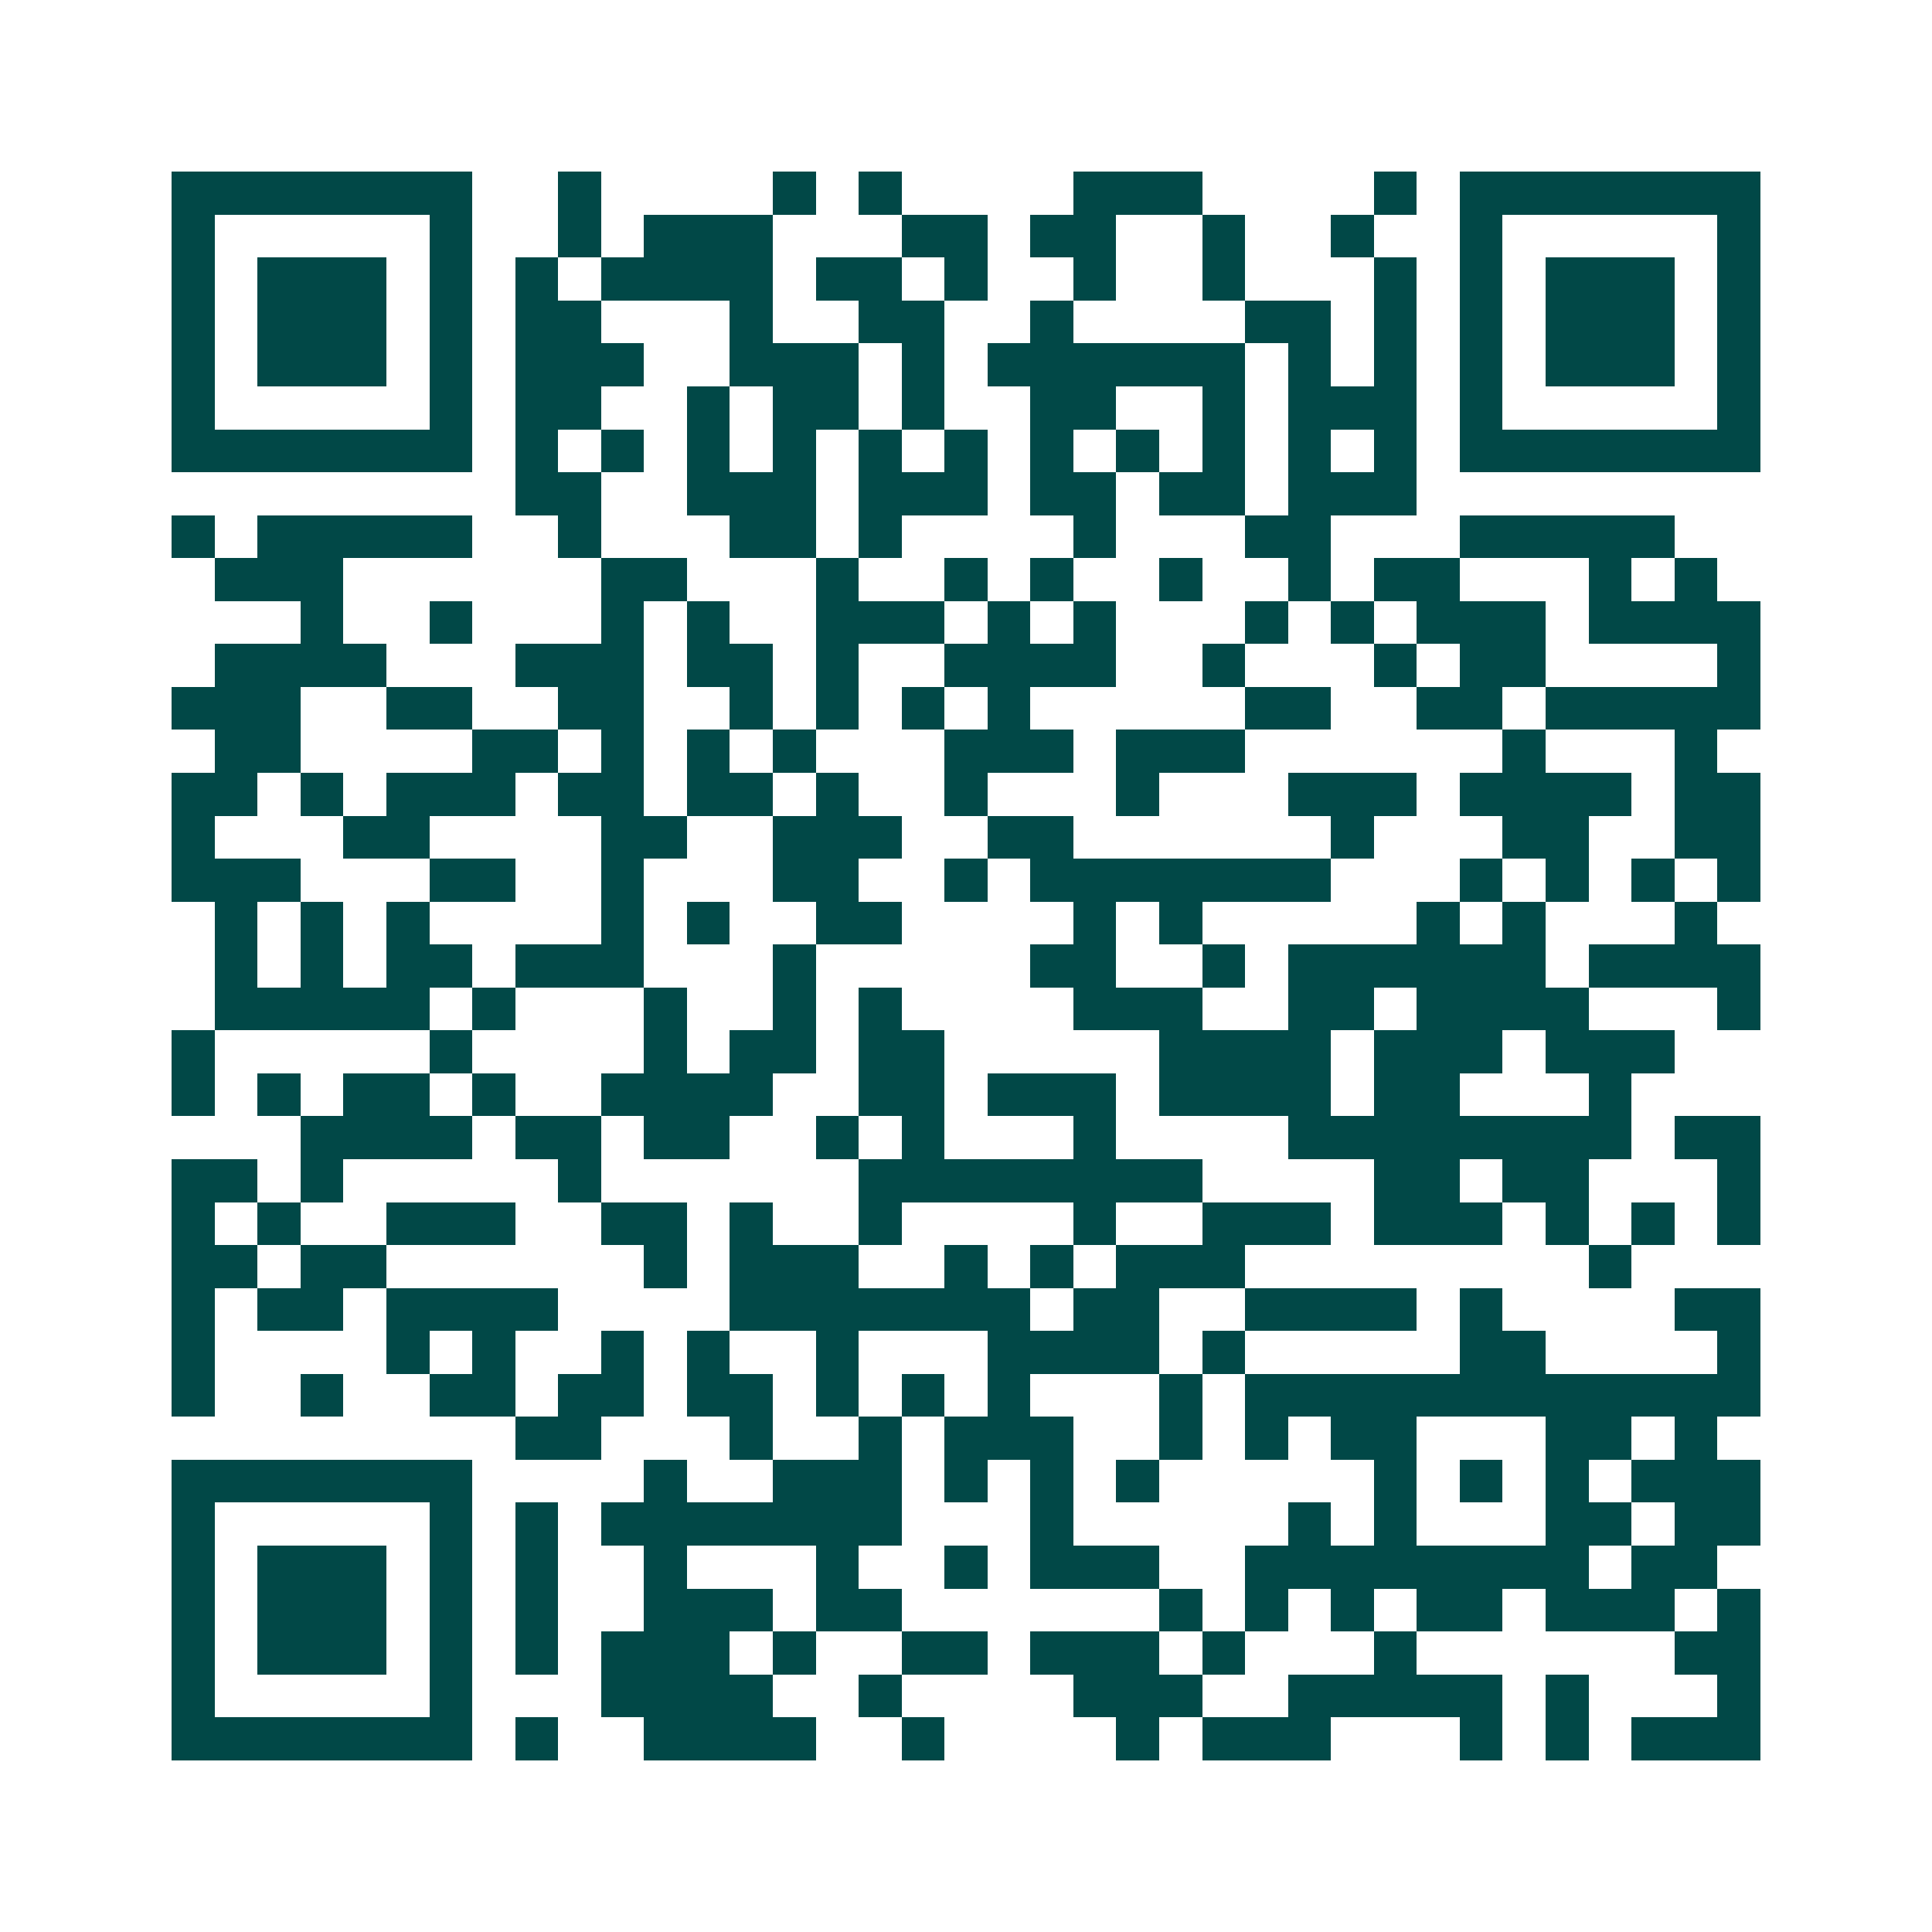 <svg xmlns="http://www.w3.org/2000/svg" width="200" height="200" viewBox="0 0 45 45" shape-rendering="crispEdges"><path fill="#ffffff" d="M0 0h45v45H0z"/><path stroke="#014847" d="M4 4.5h7m2 0h1m4 0h1m1 0h1m4 0h3m4 0h1m1 0h7M4 5.5h1m5 0h1m2 0h1m1 0h3m3 0h2m1 0h2m2 0h1m2 0h1m2 0h1m5 0h1M4 6.5h1m1 0h3m1 0h1m1 0h1m1 0h4m1 0h2m1 0h1m2 0h1m2 0h1m3 0h1m1 0h1m1 0h3m1 0h1M4 7.5h1m1 0h3m1 0h1m1 0h2m3 0h1m2 0h2m2 0h1m4 0h2m1 0h1m1 0h1m1 0h3m1 0h1M4 8.5h1m1 0h3m1 0h1m1 0h3m2 0h3m1 0h1m1 0h6m1 0h1m1 0h1m1 0h1m1 0h3m1 0h1M4 9.5h1m5 0h1m1 0h2m2 0h1m1 0h2m1 0h1m2 0h2m2 0h1m1 0h3m1 0h1m5 0h1M4 10.5h7m1 0h1m1 0h1m1 0h1m1 0h1m1 0h1m1 0h1m1 0h1m1 0h1m1 0h1m1 0h1m1 0h1m1 0h7M12 11.5h2m2 0h3m1 0h3m1 0h2m1 0h2m1 0h3M4 12.5h1m1 0h5m2 0h1m3 0h2m1 0h1m4 0h1m3 0h2m3 0h5M5 13.5h3m6 0h2m3 0h1m2 0h1m1 0h1m2 0h1m2 0h1m1 0h2m3 0h1m1 0h1M7 14.5h1m2 0h1m3 0h1m1 0h1m2 0h3m1 0h1m1 0h1m3 0h1m1 0h1m1 0h3m1 0h4M5 15.5h4m3 0h3m1 0h2m1 0h1m2 0h4m2 0h1m3 0h1m1 0h2m4 0h1M4 16.5h3m2 0h2m2 0h2m2 0h1m1 0h1m1 0h1m1 0h1m5 0h2m2 0h2m1 0h5M5 17.5h2m4 0h2m1 0h1m1 0h1m1 0h1m3 0h3m1 0h3m6 0h1m3 0h1M4 18.5h2m1 0h1m1 0h3m1 0h2m1 0h2m1 0h1m2 0h1m3 0h1m3 0h3m1 0h4m1 0h2M4 19.5h1m3 0h2m4 0h2m2 0h3m2 0h2m6 0h1m3 0h2m2 0h2M4 20.5h3m3 0h2m2 0h1m3 0h2m2 0h1m1 0h7m3 0h1m1 0h1m1 0h1m1 0h1M5 21.5h1m1 0h1m1 0h1m4 0h1m1 0h1m2 0h2m4 0h1m1 0h1m5 0h1m1 0h1m3 0h1M5 22.5h1m1 0h1m1 0h2m1 0h3m3 0h1m5 0h2m2 0h1m1 0h6m1 0h4M5 23.5h5m1 0h1m3 0h1m2 0h1m1 0h1m4 0h3m2 0h2m1 0h4m3 0h1M4 24.5h1m5 0h1m4 0h1m1 0h2m1 0h2m5 0h4m1 0h3m1 0h3M4 25.5h1m1 0h1m1 0h2m1 0h1m2 0h4m2 0h2m1 0h3m1 0h4m1 0h2m3 0h1M7 26.5h4m1 0h2m1 0h2m2 0h1m1 0h1m3 0h1m4 0h8m1 0h2M4 27.5h2m1 0h1m5 0h1m6 0h8m4 0h2m1 0h2m3 0h1M4 28.5h1m1 0h1m2 0h3m2 0h2m1 0h1m2 0h1m4 0h1m2 0h3m1 0h3m1 0h1m1 0h1m1 0h1M4 29.5h2m1 0h2m6 0h1m1 0h3m2 0h1m1 0h1m1 0h3m8 0h1M4 30.5h1m1 0h2m1 0h4m4 0h7m1 0h2m2 0h4m1 0h1m4 0h2M4 31.5h1m4 0h1m1 0h1m2 0h1m1 0h1m2 0h1m3 0h4m1 0h1m5 0h2m4 0h1M4 32.5h1m2 0h1m2 0h2m1 0h2m1 0h2m1 0h1m1 0h1m1 0h1m3 0h1m1 0h12M12 33.5h2m3 0h1m2 0h1m1 0h3m2 0h1m1 0h1m1 0h2m3 0h2m1 0h1M4 34.5h7m4 0h1m2 0h3m1 0h1m1 0h1m1 0h1m5 0h1m1 0h1m1 0h1m1 0h3M4 35.5h1m5 0h1m1 0h1m1 0h7m3 0h1m5 0h1m1 0h1m3 0h2m1 0h2M4 36.5h1m1 0h3m1 0h1m1 0h1m2 0h1m3 0h1m2 0h1m1 0h3m2 0h8m1 0h2M4 37.5h1m1 0h3m1 0h1m1 0h1m2 0h3m1 0h2m6 0h1m1 0h1m1 0h1m1 0h2m1 0h3m1 0h1M4 38.5h1m1 0h3m1 0h1m1 0h1m1 0h3m1 0h1m2 0h2m1 0h3m1 0h1m3 0h1m6 0h2M4 39.5h1m5 0h1m3 0h4m2 0h1m4 0h3m2 0h5m1 0h1m3 0h1M4 40.5h7m1 0h1m2 0h4m2 0h1m4 0h1m1 0h3m3 0h1m1 0h1m1 0h3"/></svg>
